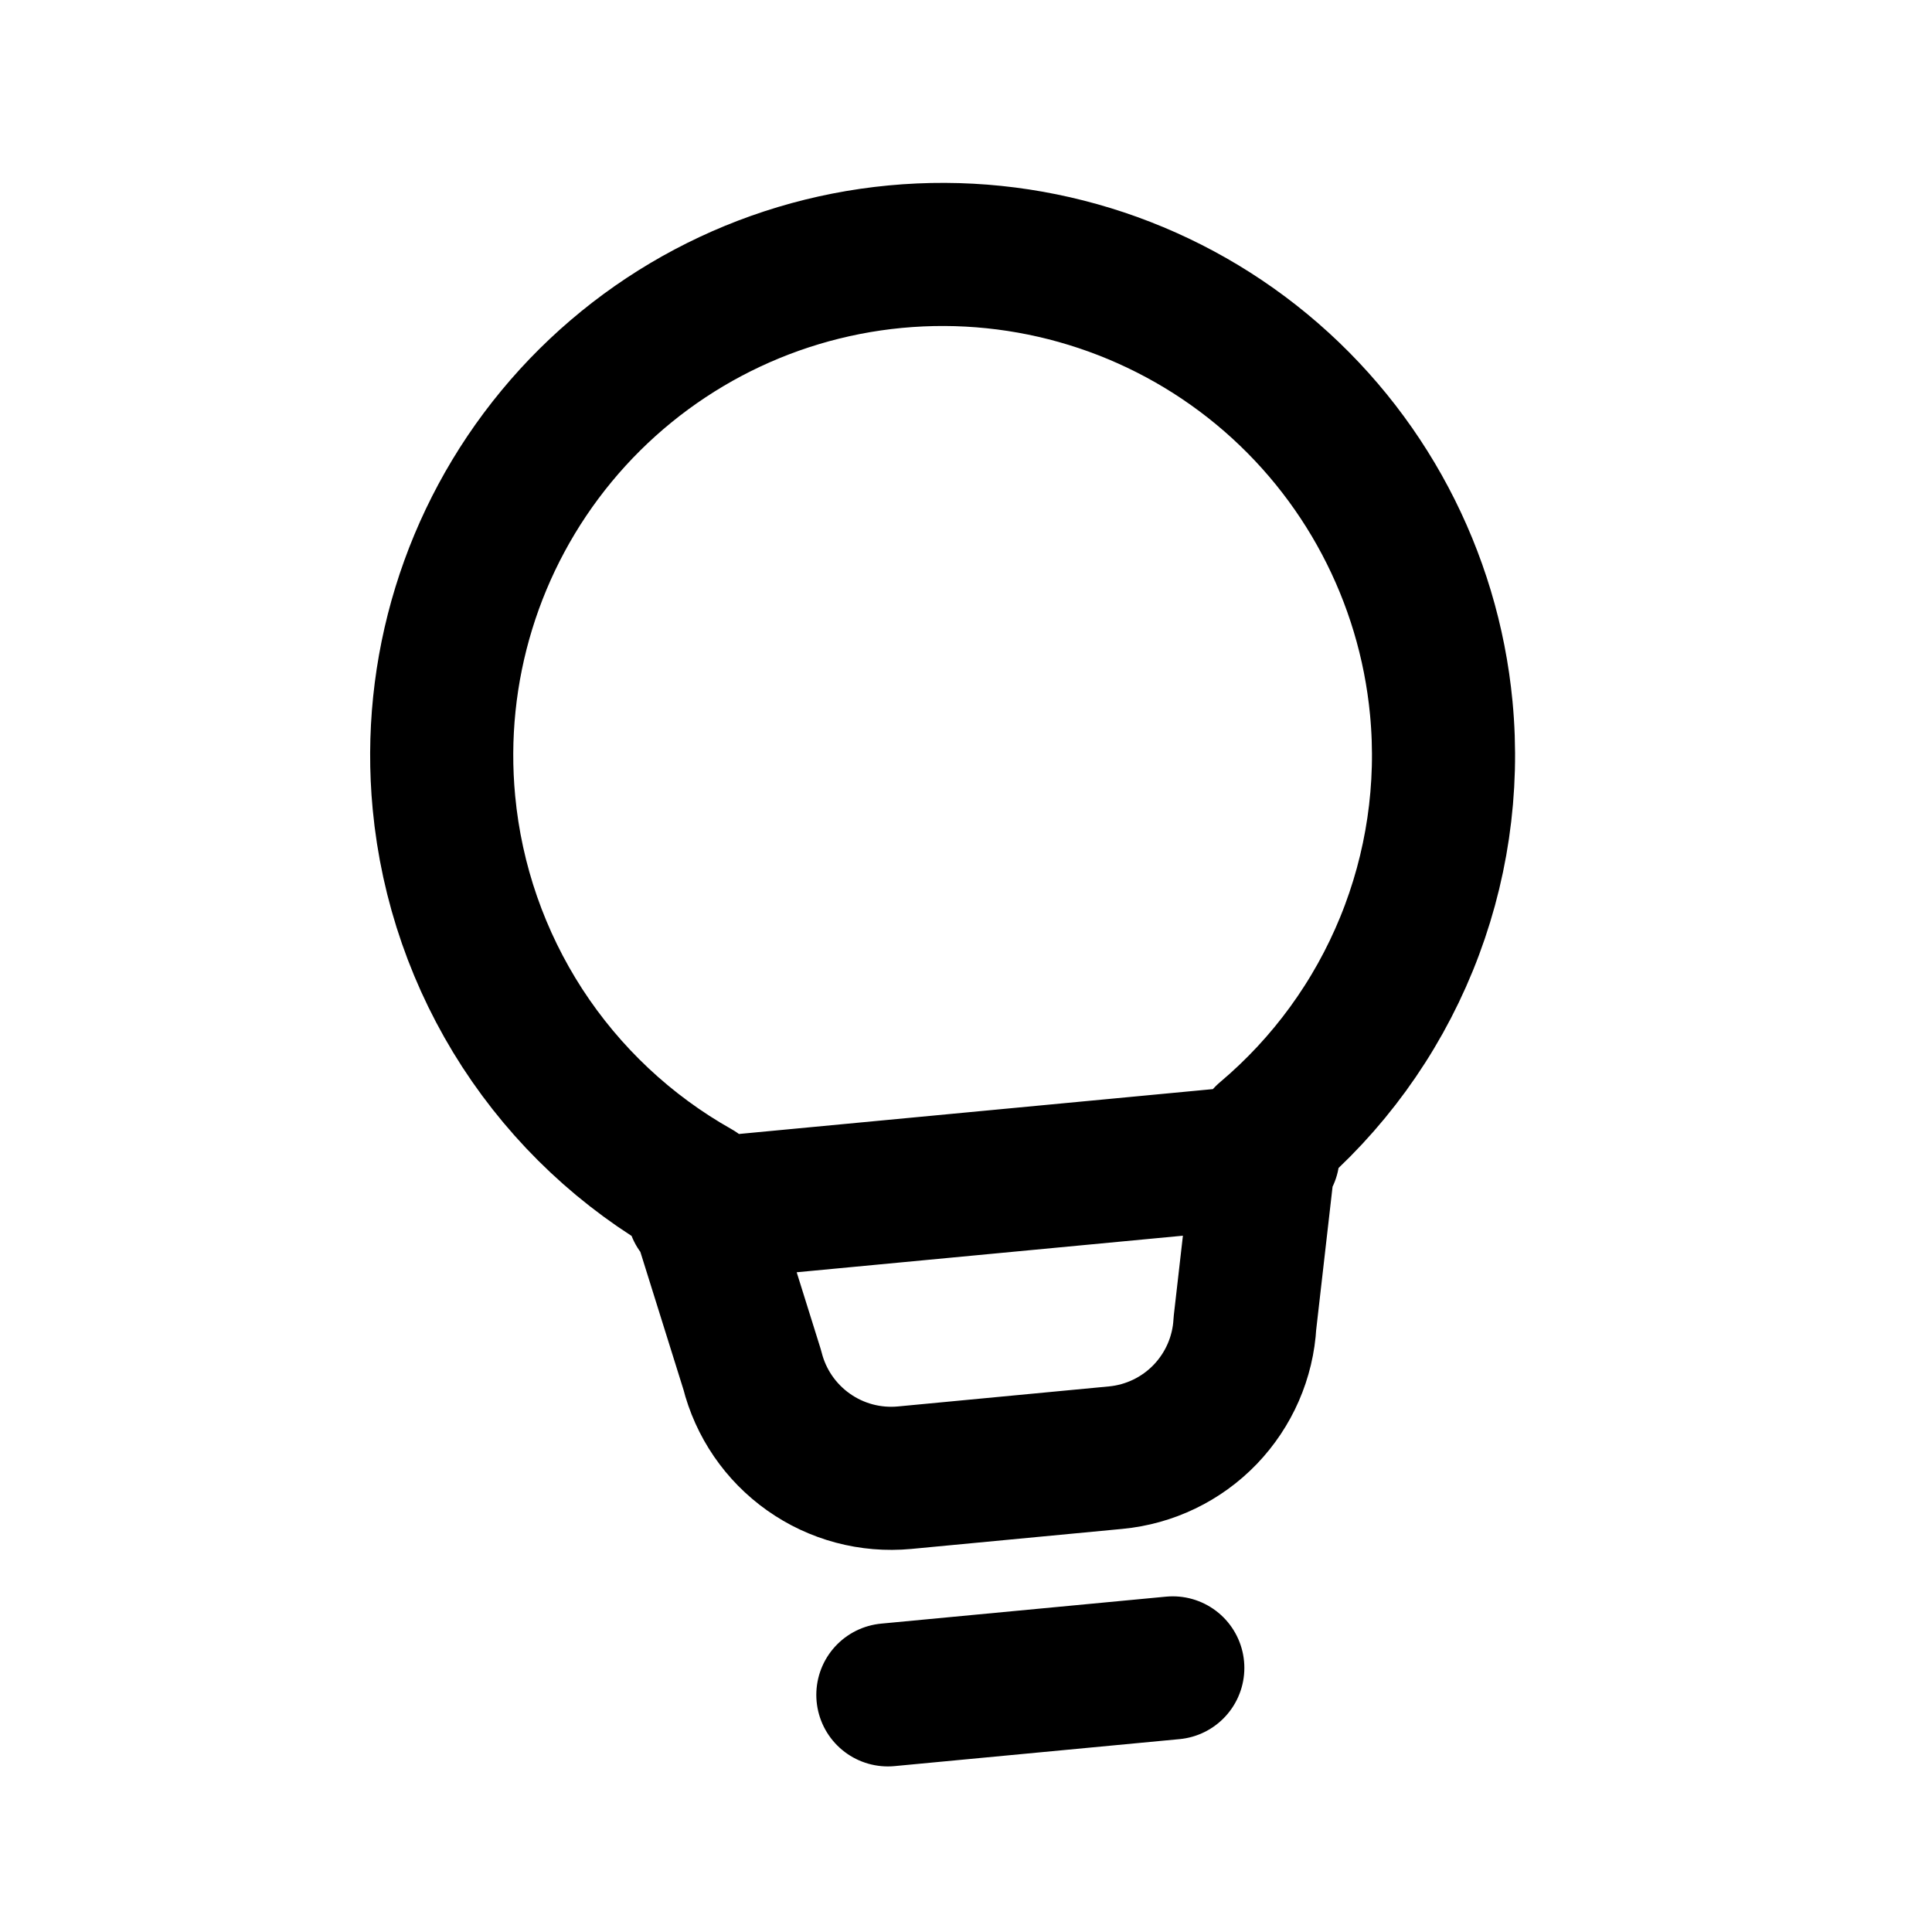 <svg width="27" height="27" viewBox="0 0 27 27" fill="none" xmlns="http://www.w3.org/2000/svg">
<path d="M12.408 23.686L16.39 23.309M9.757 16.906L17.721 16.152M6.204 11.216C6.029 9.368 6.595 7.526 7.778 6.095C8.961 4.664 10.664 3.762 12.512 3.587C14.361 3.412 16.203 3.978 17.634 5.161C19.064 6.344 19.966 8.047 20.142 9.895C20.249 11.017 20.082 12.149 19.656 13.192C19.23 14.236 18.558 15.16 17.696 15.887L17.398 18.492C17.372 18.97 17.174 19.422 16.843 19.767C16.511 20.112 16.067 20.326 15.591 20.371L12.642 20.651C12.165 20.696 11.689 20.569 11.298 20.292C10.908 20.016 10.629 19.609 10.513 19.145L9.733 16.652C8.749 16.098 7.915 15.315 7.3 14.368C6.686 13.421 6.31 12.34 6.204 11.216Z" stroke="#9C37F6" style="stroke:#9C37F6;stroke:color(display-p3 0.61 0.217 0.963);stroke-opacity:1;" stroke-width="2" stroke-linecap="round" stroke-linejoin="round"/>
</svg>
